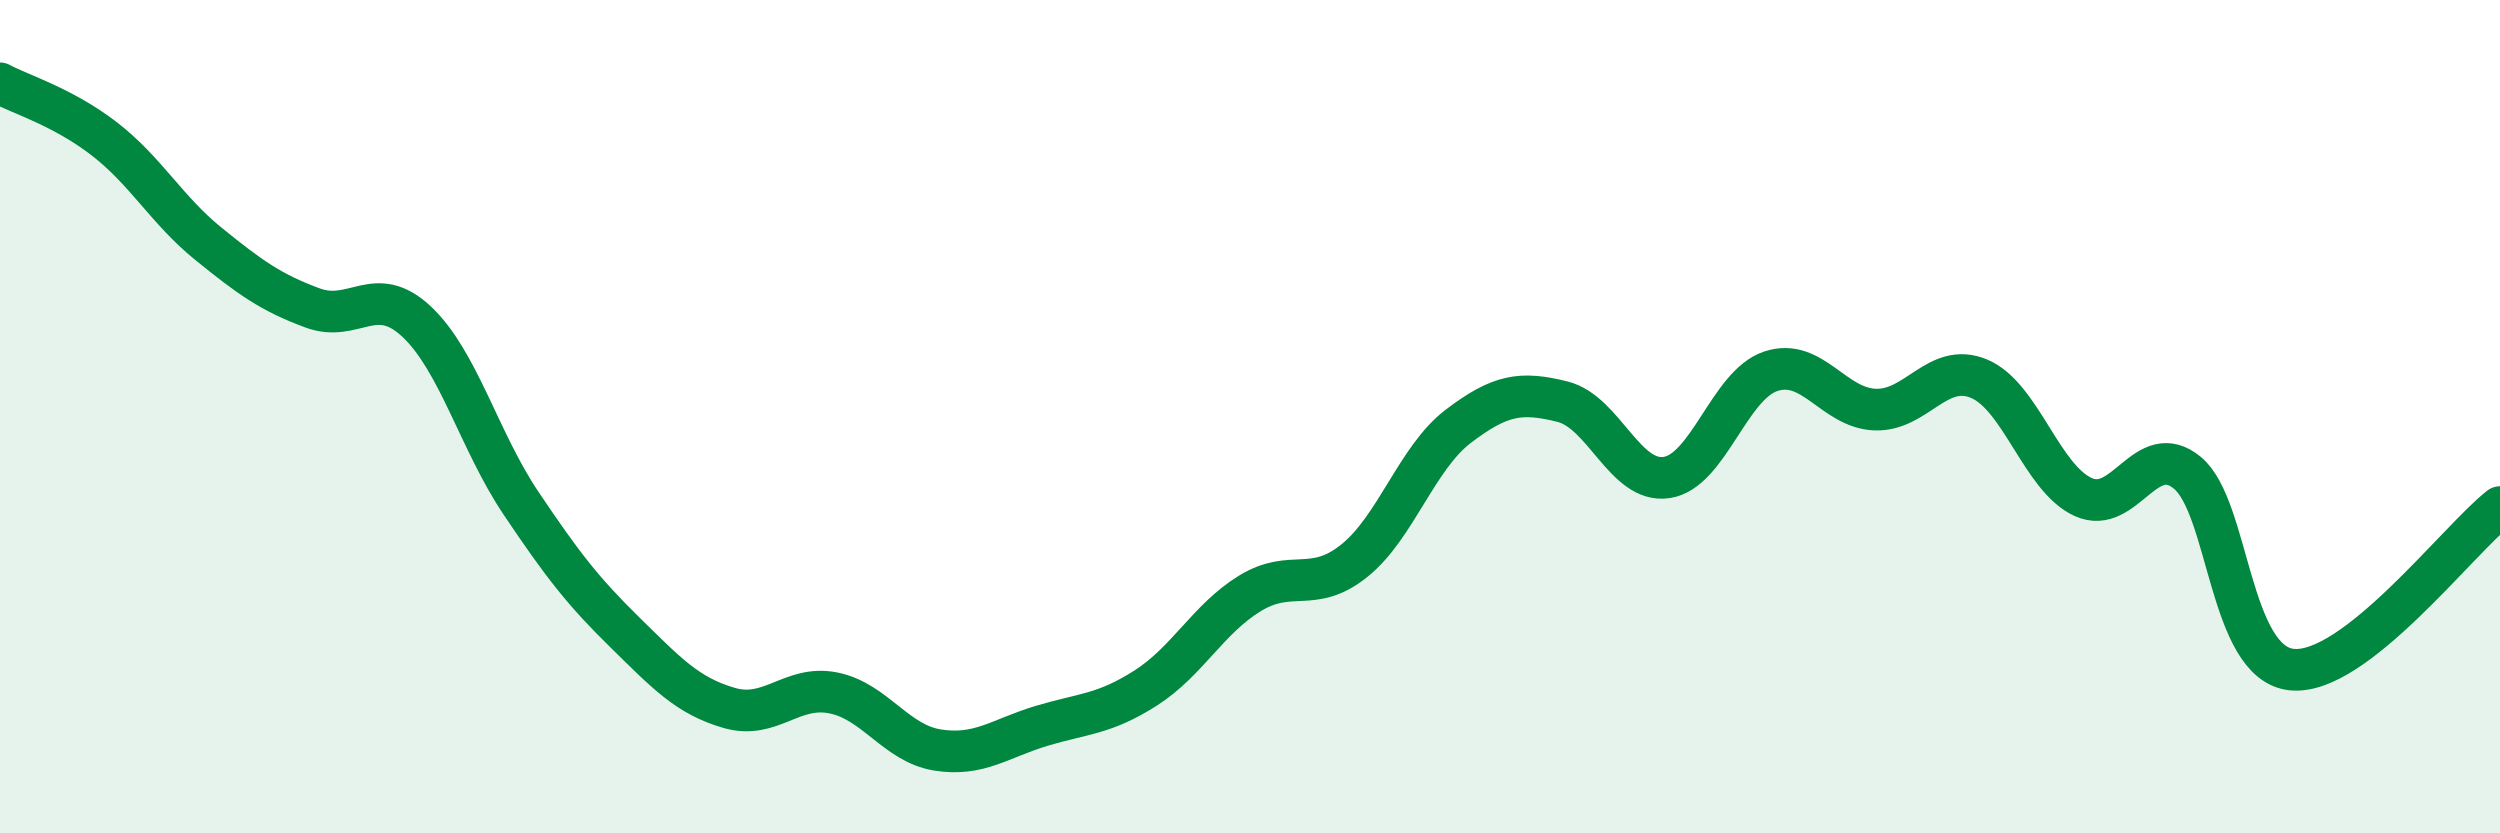 
    <svg width="60" height="20" viewBox="0 0 60 20" xmlns="http://www.w3.org/2000/svg">
      <path
        d="M 0,2 C 0.5,2.27 1.5,2.56 2.5,3.33 C 3.5,4.1 4,5.04 5,5.85 C 6,6.66 6.5,7.02 7.5,7.39 C 8.5,7.76 9,6.78 10,7.72 C 11,8.66 11.5,10.58 12.5,12.07 C 13.5,13.56 14,14.2 15,15.18 C 16,16.16 16.5,16.7 17.5,16.99 C 18.5,17.28 19,16.43 20,16.63 C 21,16.83 21.5,17.84 22.5,18 C 23.5,18.16 24,17.72 25,17.42 C 26,17.12 26.5,17.15 27.5,16.51 C 28.5,15.87 29,14.85 30,14.24 C 31,13.63 31.5,14.26 32.5,13.46 C 33.5,12.66 34,10.99 35,10.23 C 36,9.47 36.5,9.39 37.5,9.64 C 38.5,9.89 39,11.61 40,11.46 C 41,11.31 41.5,9.24 42.5,8.91 C 43.5,8.58 44,9.79 45,9.83 C 46,9.87 46.5,8.67 47.5,9.09 C 48.5,9.51 49,11.48 50,11.93 C 51,12.38 51.5,10.52 52.5,11.35 C 53.5,12.18 53.5,15.91 55,16.07 C 56.5,16.23 59,12.95 60,12.17L60 20L0 20Z"
        fill="#008740"
        opacity="0.1"
        stroke-linecap="round"
        stroke-linejoin="round"
      />
      <path
        d="M 0,2 C 0.5,2.27 1.5,2.56 2.5,3.33 C 3.5,4.1 4,5.04 5,5.85 C 6,6.66 6.5,7.02 7.5,7.39 C 8.5,7.76 9,6.78 10,7.72 C 11,8.66 11.5,10.58 12.5,12.07 C 13.5,13.56 14,14.2 15,15.18 C 16,16.16 16.5,16.7 17.5,16.99 C 18.5,17.28 19,16.43 20,16.63 C 21,16.83 21.5,17.84 22.5,18 C 23.5,18.16 24,17.72 25,17.42 C 26,17.12 26.5,17.15 27.5,16.51 C 28.5,15.87 29,14.85 30,14.24 C 31,13.63 31.5,14.26 32.5,13.46 C 33.5,12.66 34,10.99 35,10.23 C 36,9.47 36.5,9.39 37.5,9.64 C 38.5,9.89 39,11.61 40,11.46 C 41,11.31 41.5,9.24 42.5,8.91 C 43.5,8.58 44,9.79 45,9.83 C 46,9.87 46.5,8.67 47.5,9.09 C 48.5,9.51 49,11.48 50,11.93 C 51,12.38 51.5,10.52 52.5,11.35 C 53.5,12.18 53.5,15.91 55,16.07 C 56.5,16.23 59,12.95 60,12.17"
        stroke="#008740"
        stroke-width="1"
        fill="none"
        stroke-linecap="round"
        stroke-linejoin="round"
      />
    </svg>
  